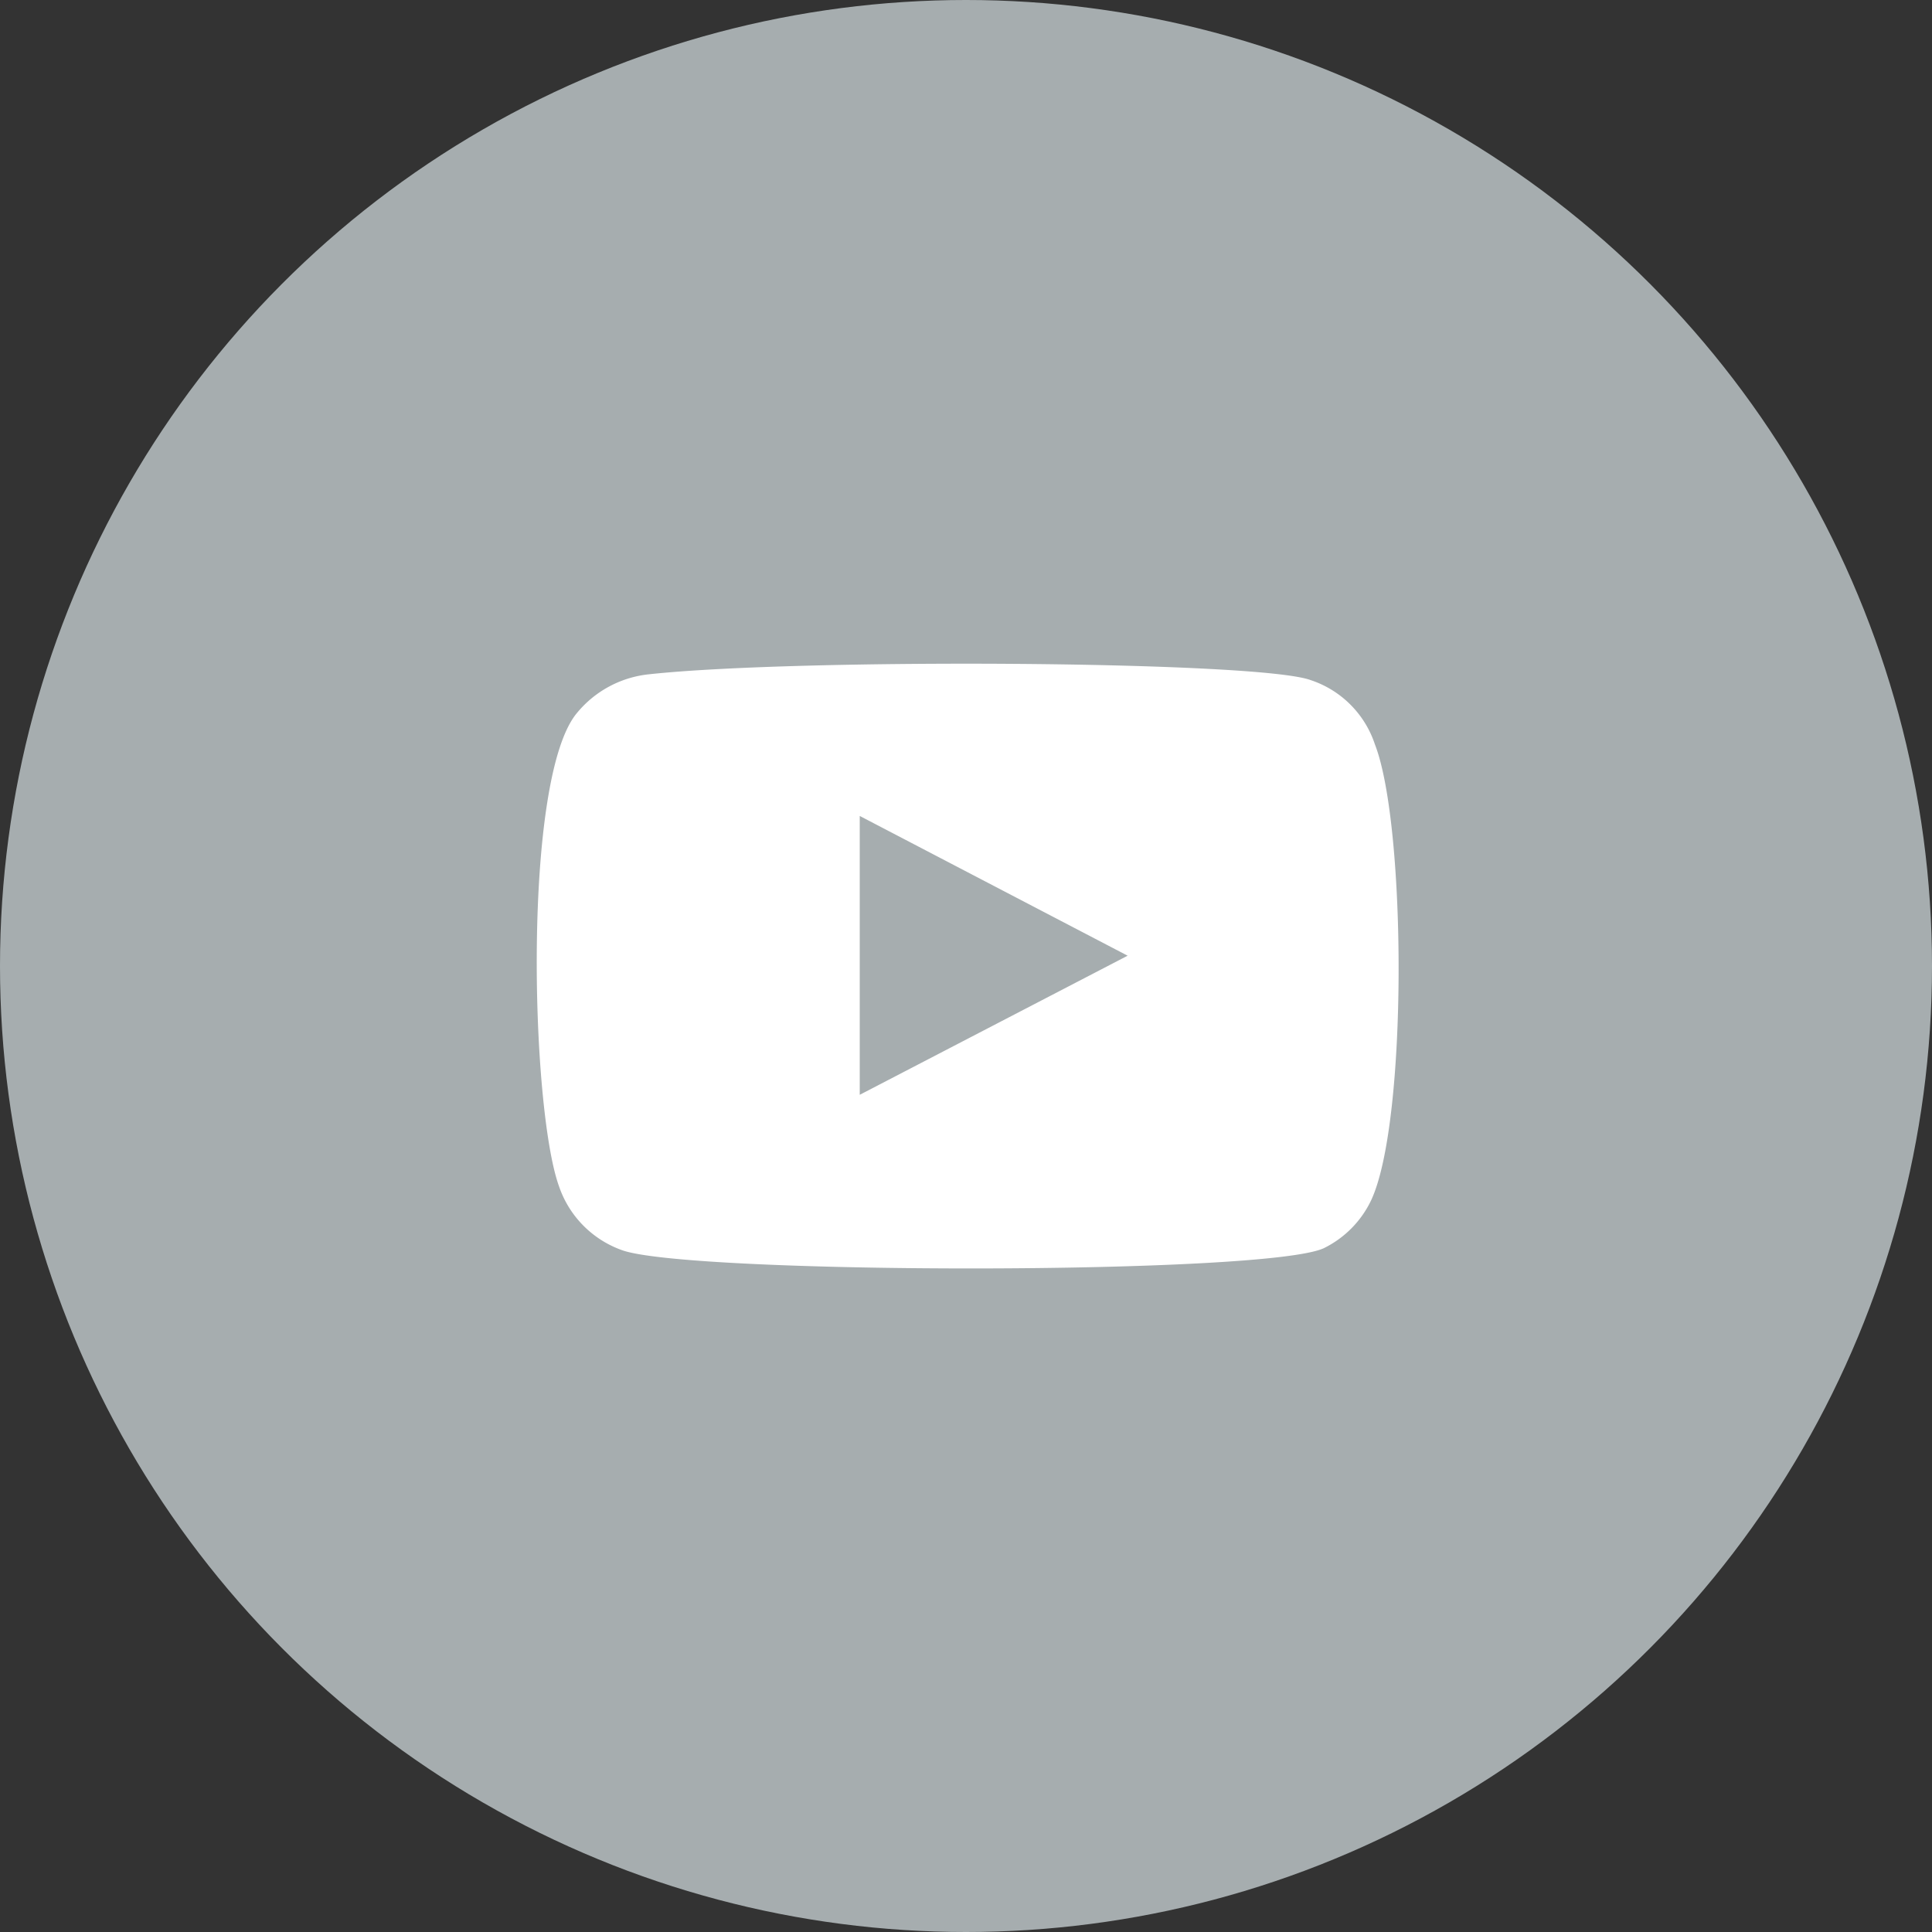 <svg xmlns="http://www.w3.org/2000/svg" viewBox="0 0 30 30"><rect x="0" y="0" width="30" height="30" fill="#333333" stroke="none"/><defs><style>.cls-1{fill:#a6adaf;}.cls-2{fill:#fff;fill-rule:evenodd;}</style></defs><title>Asset 1</title><g id="Layer_2" data-name="Layer 2"><g id="Footer"><circle class="cls-1" cx="15" cy="15" r="15"/><path class="cls-2" d="M9.68,19.42a1.6,1.6,0,0,1-1-1c-.44-1.22-.57-6.34.28-7.35a1.67,1.67,0,0,1,1.12-.6c2.31-.25,9.45-.21,10.27.09a1.57,1.57,0,0,1,1,1c.49,1.26.51,5.87-.06,7.08a1.59,1.59,0,0,1-.73.74C19.68,19.8,10.82,19.79,9.68,19.42ZM13.35,17l4.16-2.16-4.16-2.17Z"/></g></g></svg>